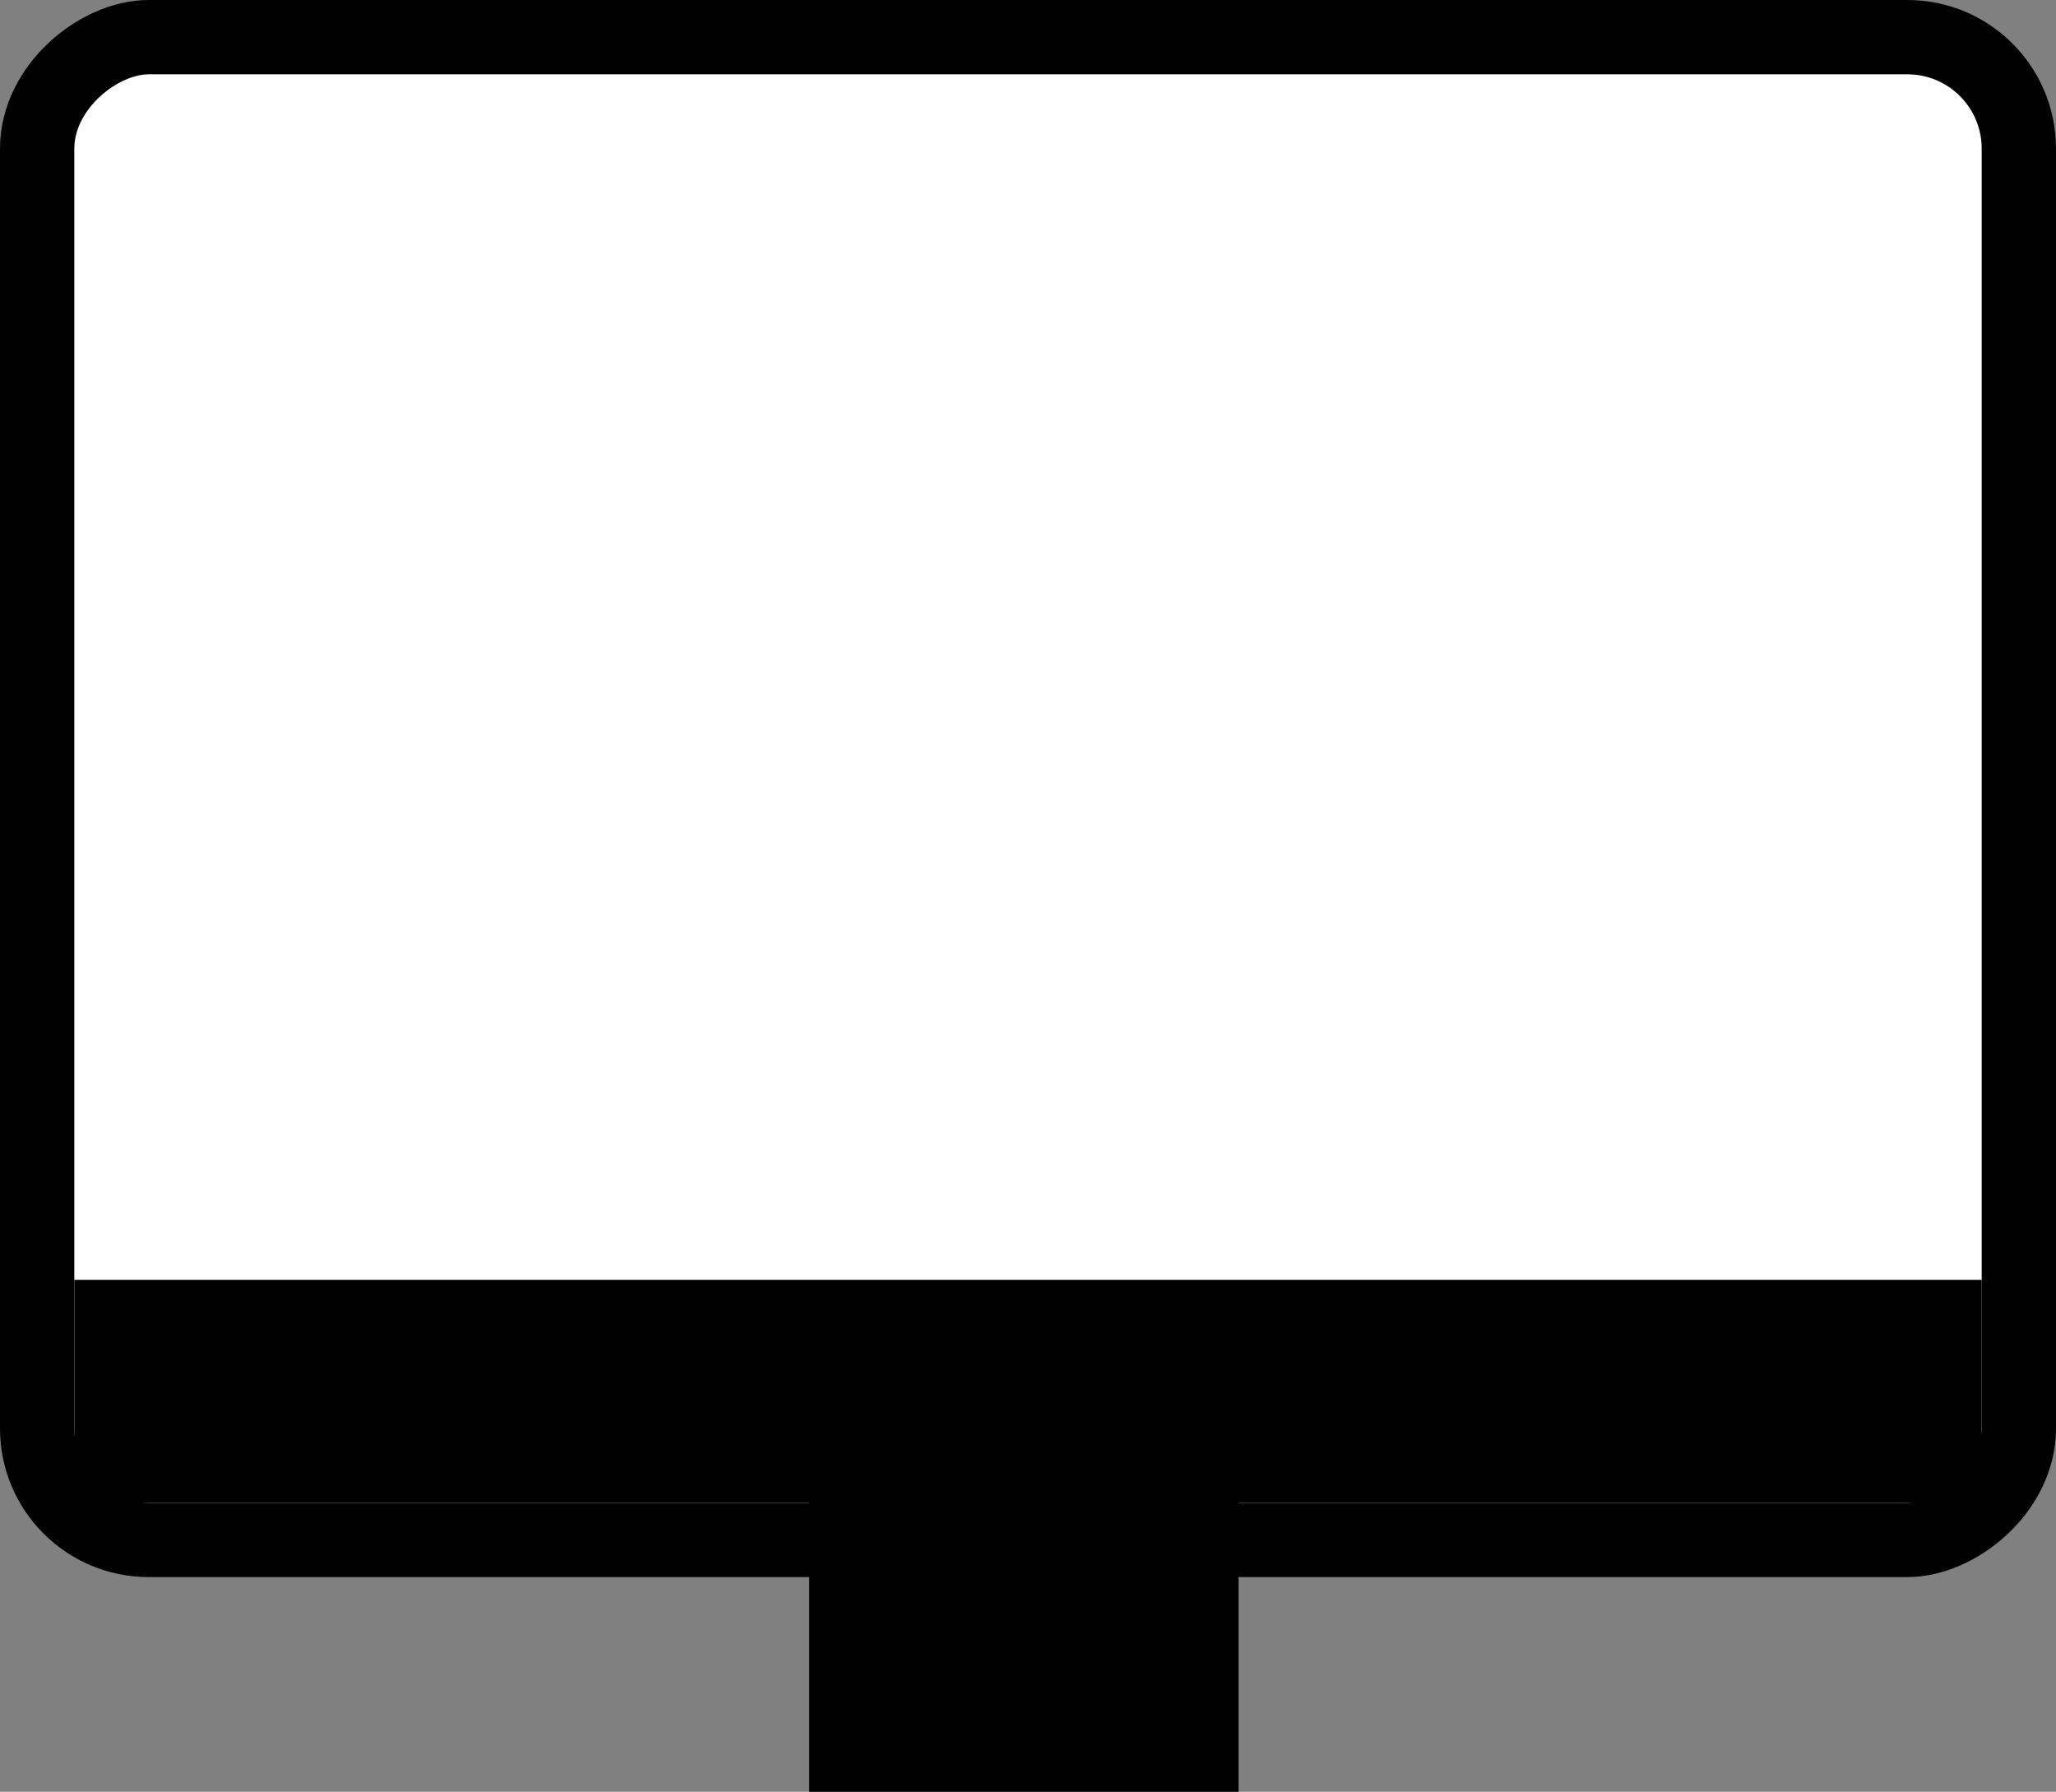 <svg width="249" height="217" viewBox="0 0 249 217" fill="none" xmlns="http://www.w3.org/2000/svg">
<rect x="0" y="0" width="249" height="217" fill="#808080" stroke="none"/>
<rect x="244.5" y="4.5" width="182" height="240" rx="13.5" transform="rotate(90 244.5 4.5)" fill="white" stroke="black" stroke-width="9"/>
<rect x="9" y="155" width="231" height="27" fill="black"/>
<rect x="98" y="169" width="52" height="48" fill="black"/>
</svg>
